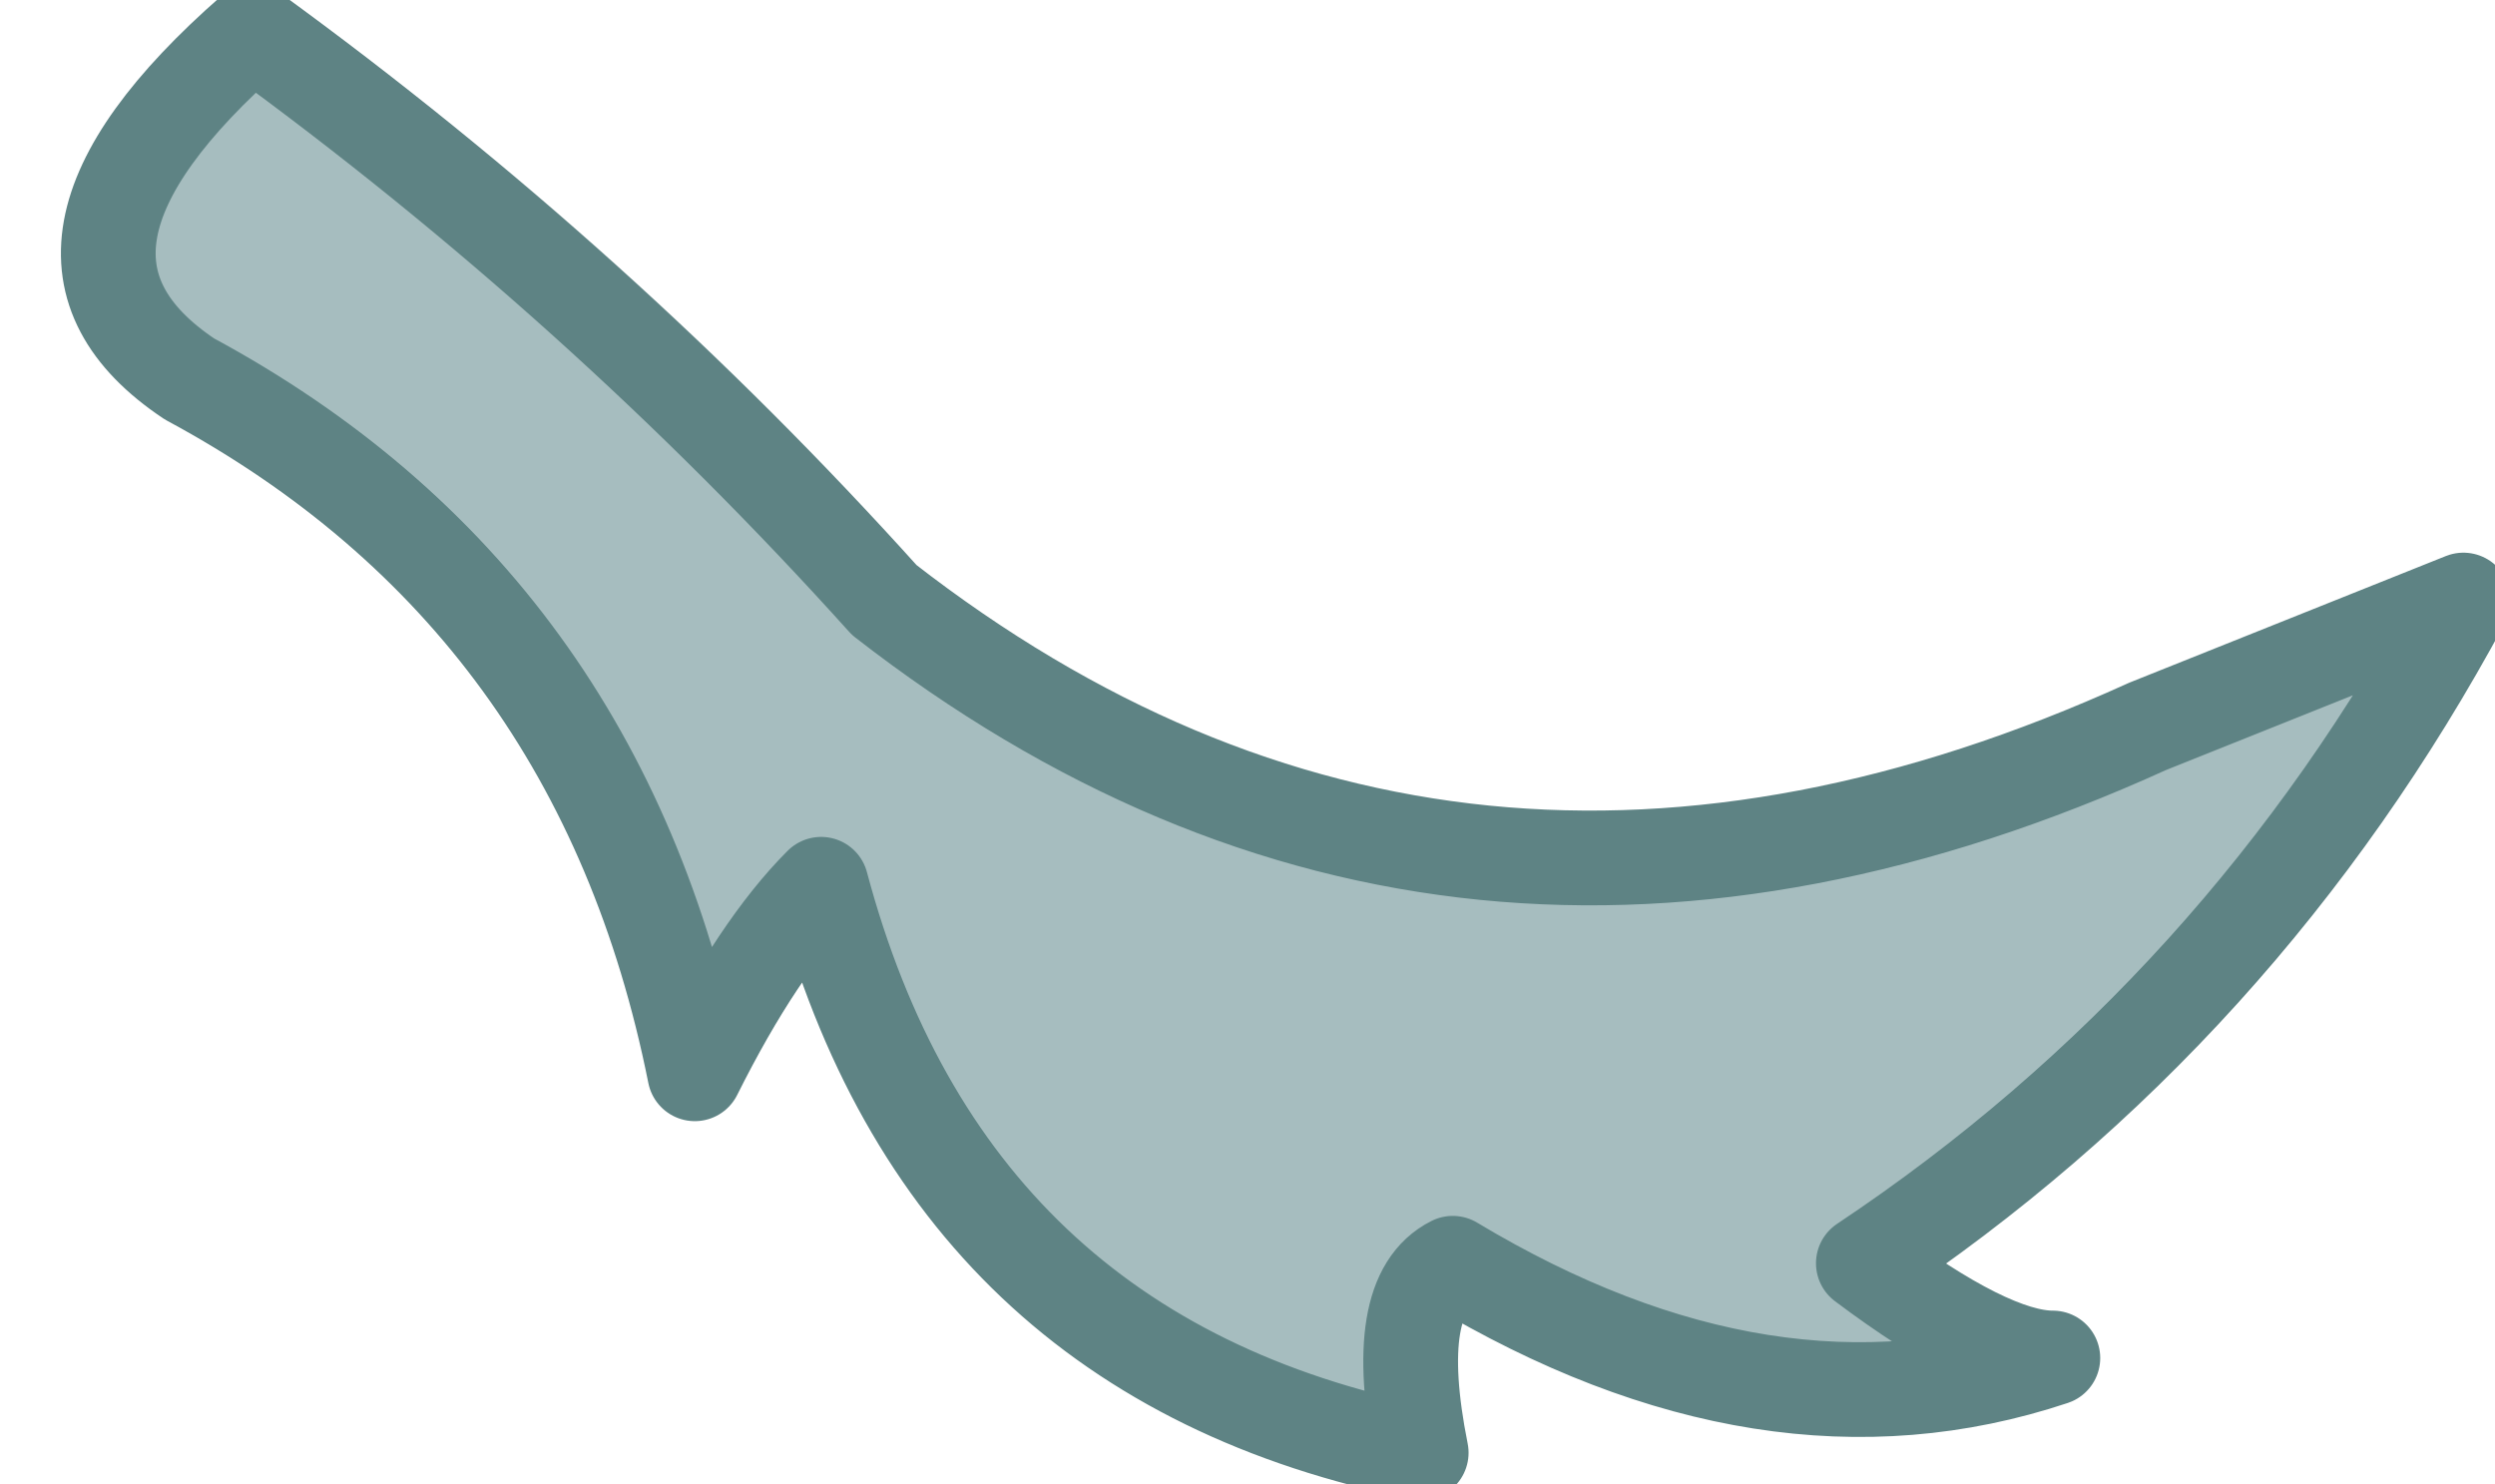 <?xml version="1.0" encoding="UTF-8" standalone="no"?>
<svg xmlns:xlink="http://www.w3.org/1999/xlink" height="2.35px" width="3.95px" xmlns="http://www.w3.org/2000/svg">
  <g transform="matrix(1.0, 0.0, 0.0, 1.0, 0.55, 0.5)">
    <path d="M3.35 0.45 Q3.0 1.1 2.4 1.5 2.6 1.65 2.7 1.65 2.25 1.8 1.75 1.5 1.65 1.55 1.7 1.8 0.95 1.65 0.75 0.9 0.65 1.0 0.55 1.2 0.4 0.45 -0.25 0.1 -0.55 -0.1 -0.15 -0.45 0.4 -0.05 0.85 0.45 1.75 1.15 2.85 0.65 L3.35 0.45" fill="#a6bdbf" fill-rule="evenodd" stroke="none"/>
    <path d="M3.35 0.45 Q3.0 1.1 2.4 1.5 2.6 1.65 2.7 1.65 2.25 1.8 1.75 1.5 1.65 1.55 1.7 1.8 0.95 1.65 0.75 0.9 0.65 1.0 0.55 1.2 0.4 0.45 -0.25 0.1 -0.55 -0.1 -0.15 -0.45 0.4 -0.05 0.85 0.45 1.75 1.15 2.85 0.65 L3.35 0.45 Z" fill="none" stroke="#5e8384" stroke-linecap="round" stroke-linejoin="round" stroke-width="0.15"/>
  </g>
</svg>

